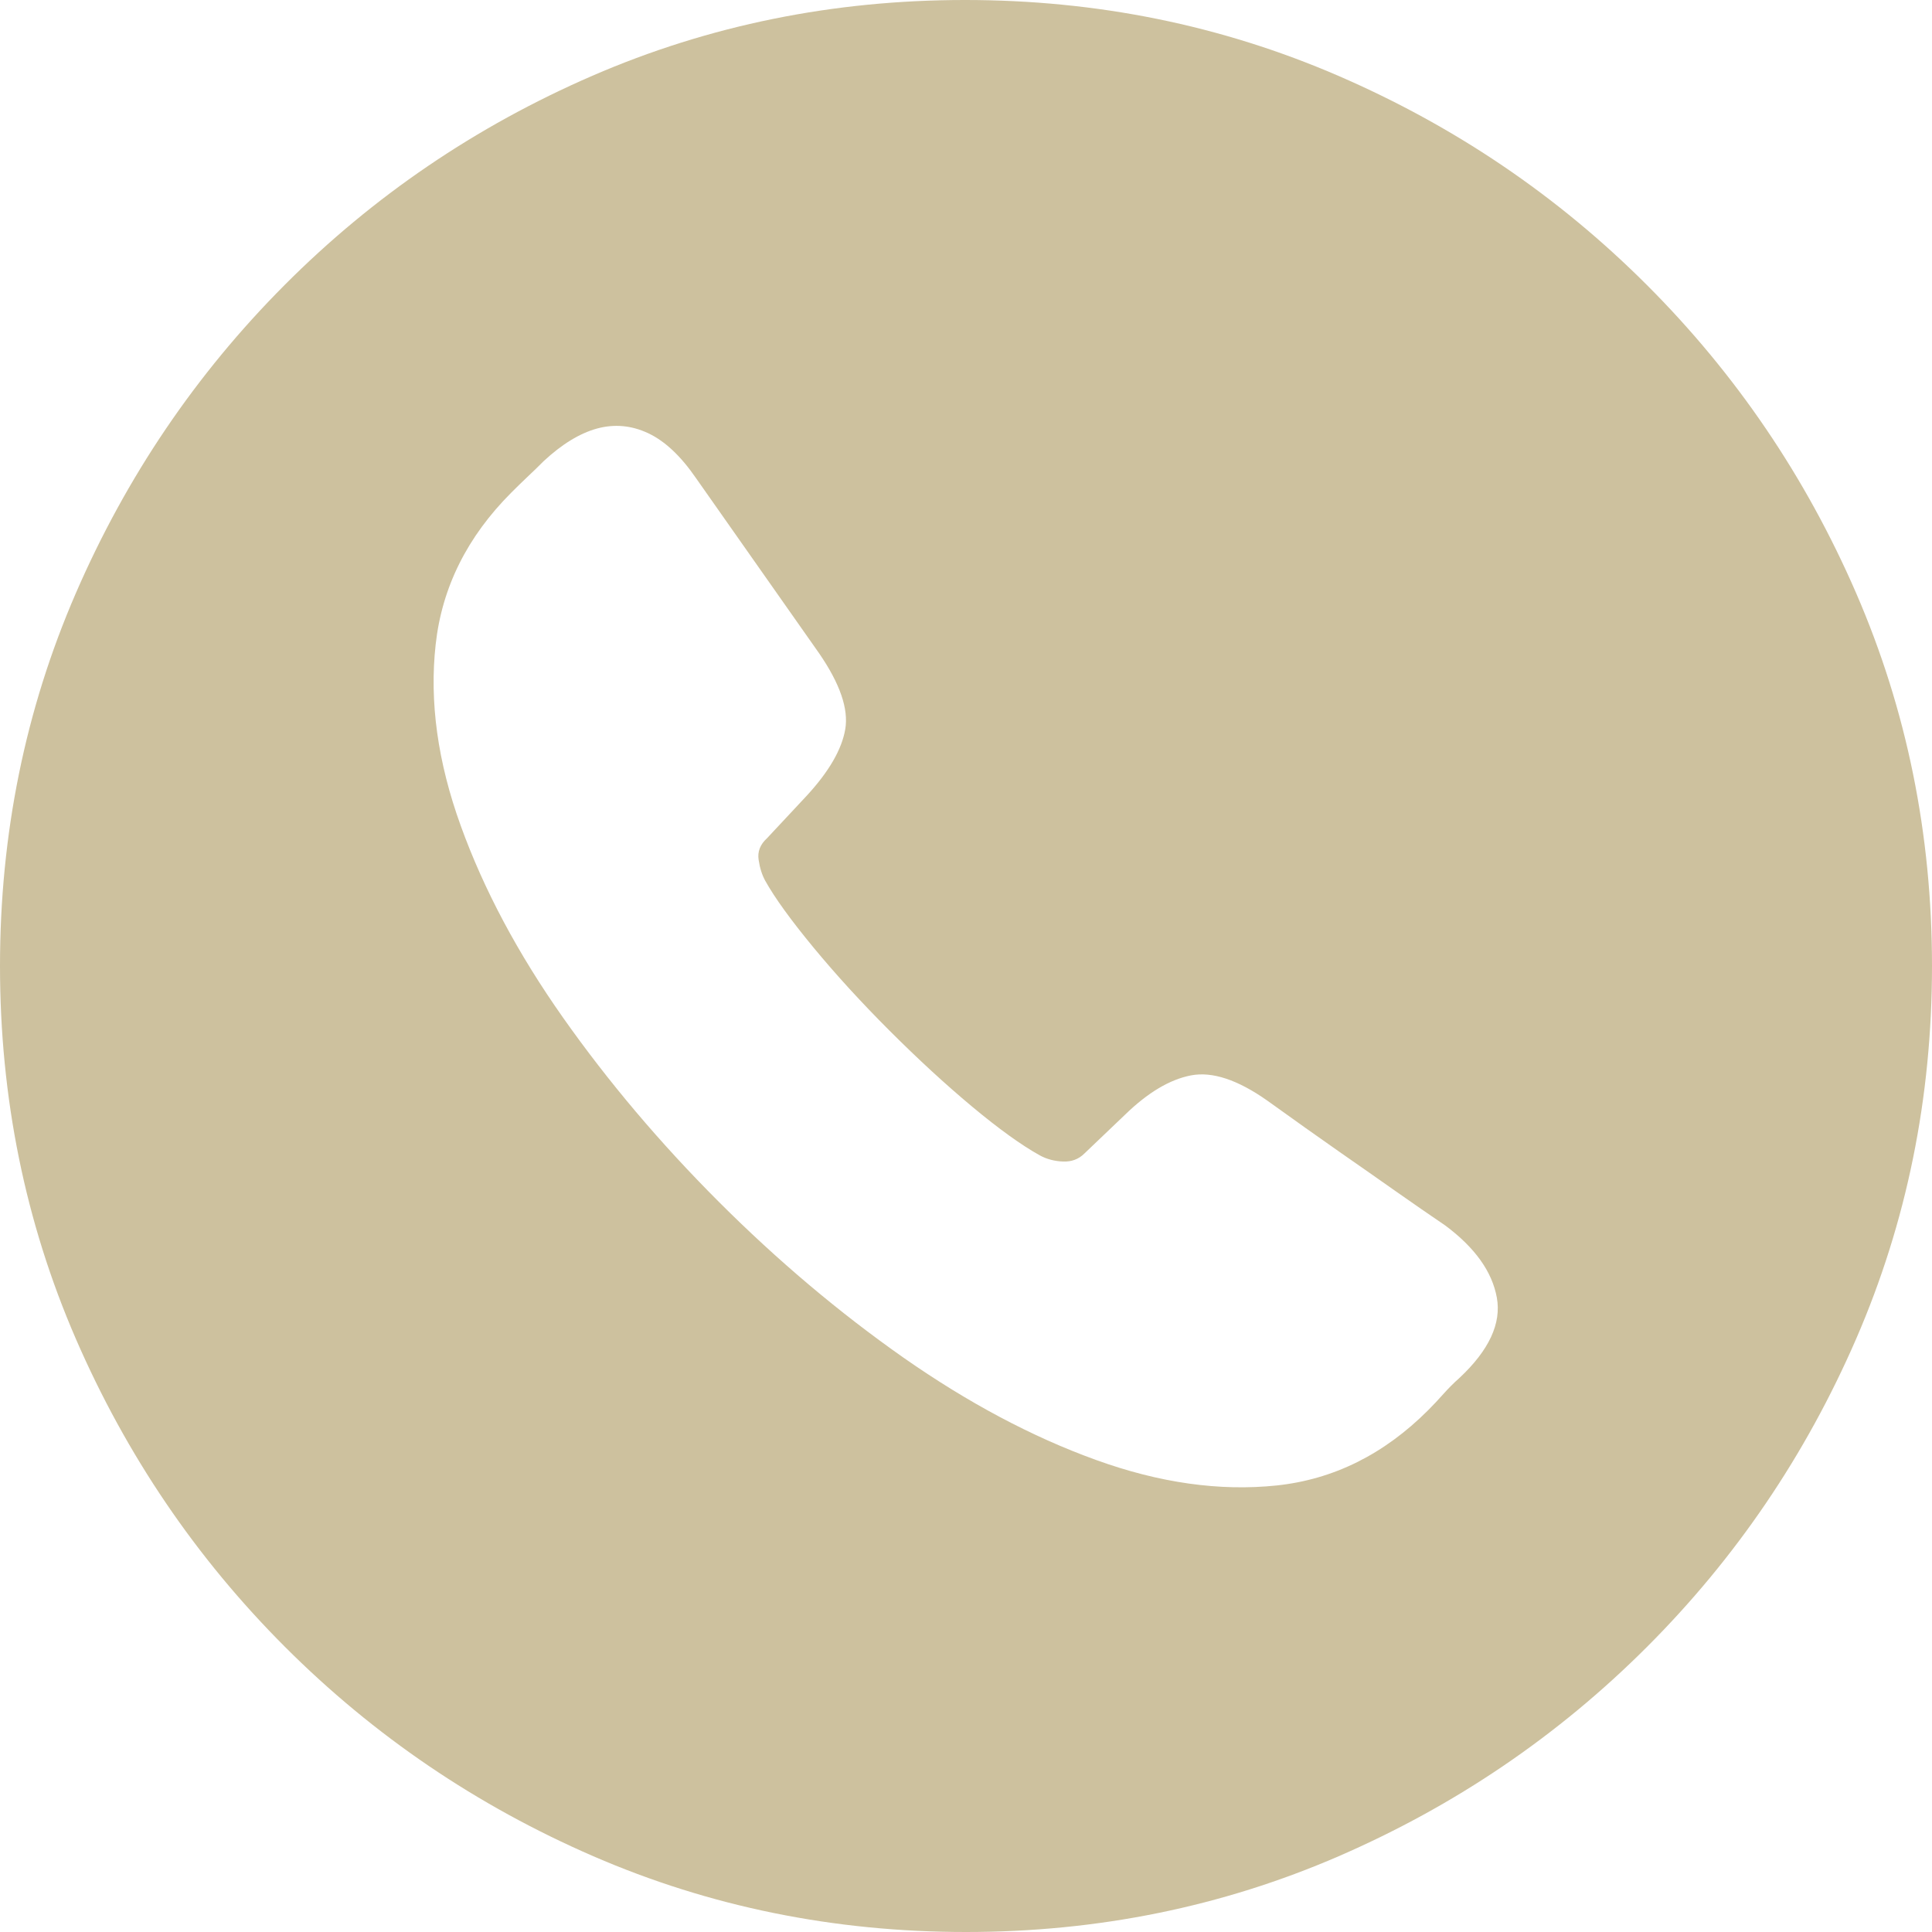 <svg width="24" height="24" viewBox="0 0 24 24" fill="none" xmlns="http://www.w3.org/2000/svg">
<g clip-path="url(#clip0)">
<path d="M8.929 14.929C8.2 14.2 7.555 13.437 6.994 12.641C6.433 11.845 6.01 11.051 5.724 10.259C5.437 9.467 5.333 8.716 5.412 8.006C5.49 7.296 5.804 6.667 6.353 6.118C6.416 6.055 6.482 5.99 6.553 5.923C6.624 5.857 6.69 5.792 6.753 5.729C6.98 5.518 7.202 5.382 7.418 5.323C7.633 5.265 7.845 5.284 8.053 5.382C8.261 5.48 8.459 5.667 8.647 5.941L10.177 8.118C10.435 8.494 10.543 8.808 10.5 9.059C10.457 9.31 10.298 9.584 10.024 9.882L9.529 10.412C9.443 10.49 9.408 10.58 9.424 10.682C9.439 10.784 9.467 10.87 9.506 10.941C9.624 11.153 9.824 11.429 10.106 11.771C10.388 12.112 10.702 12.455 11.047 12.8C11.4 13.153 11.743 13.469 12.076 13.747C12.41 14.025 12.69 14.227 12.918 14.353C13.004 14.4 13.1 14.425 13.206 14.429C13.312 14.433 13.4 14.4 13.471 14.329L13.976 13.847C14.259 13.572 14.531 13.41 14.794 13.359C15.057 13.308 15.373 13.412 15.741 13.671C16.078 13.914 16.377 14.125 16.635 14.306C16.894 14.486 17.129 14.651 17.341 14.8C17.553 14.949 17.757 15.09 17.953 15.223C18.322 15.498 18.535 15.796 18.594 16.118C18.653 16.439 18.498 16.773 18.129 17.118C18.059 17.18 17.992 17.247 17.929 17.318C17.867 17.388 17.804 17.455 17.741 17.518C17.192 18.067 16.565 18.378 15.859 18.453C15.153 18.527 14.404 18.422 13.612 18.135C12.82 17.849 12.024 17.425 11.223 16.865C10.424 16.304 9.659 15.659 8.929 14.929L8.929 14.929ZM12 24C13.639 24 15.182 23.686 16.629 23.059C18.076 22.431 19.353 21.565 20.459 20.459C21.565 19.353 22.431 18.076 23.059 16.629C23.686 15.182 24 13.639 24 12C24 10.361 23.686 8.818 23.059 7.371C22.431 5.923 21.565 4.647 20.459 3.541C19.353 2.435 18.075 1.569 16.623 0.941C15.173 0.314 13.627 -3.05176e-05 11.988 -3.05176e-05C10.349 -3.05176e-05 8.806 0.314 7.359 0.941C5.912 1.569 4.637 2.435 3.535 3.541C2.433 4.647 1.569 5.923 0.941 7.371C0.314 8.818 0 10.361 0 12C0 13.639 0.314 15.182 0.941 16.629C1.569 18.076 2.435 19.353 3.541 20.459C4.647 21.565 5.924 22.431 7.371 23.059C8.818 23.686 10.361 24 12 24Z" fill="#CDC19E"/>
</g>
<defs>
<clipPath id="clip0">
<rect width="24" height="24" fill="white"/>
</clipPath>
</defs>
</svg>
